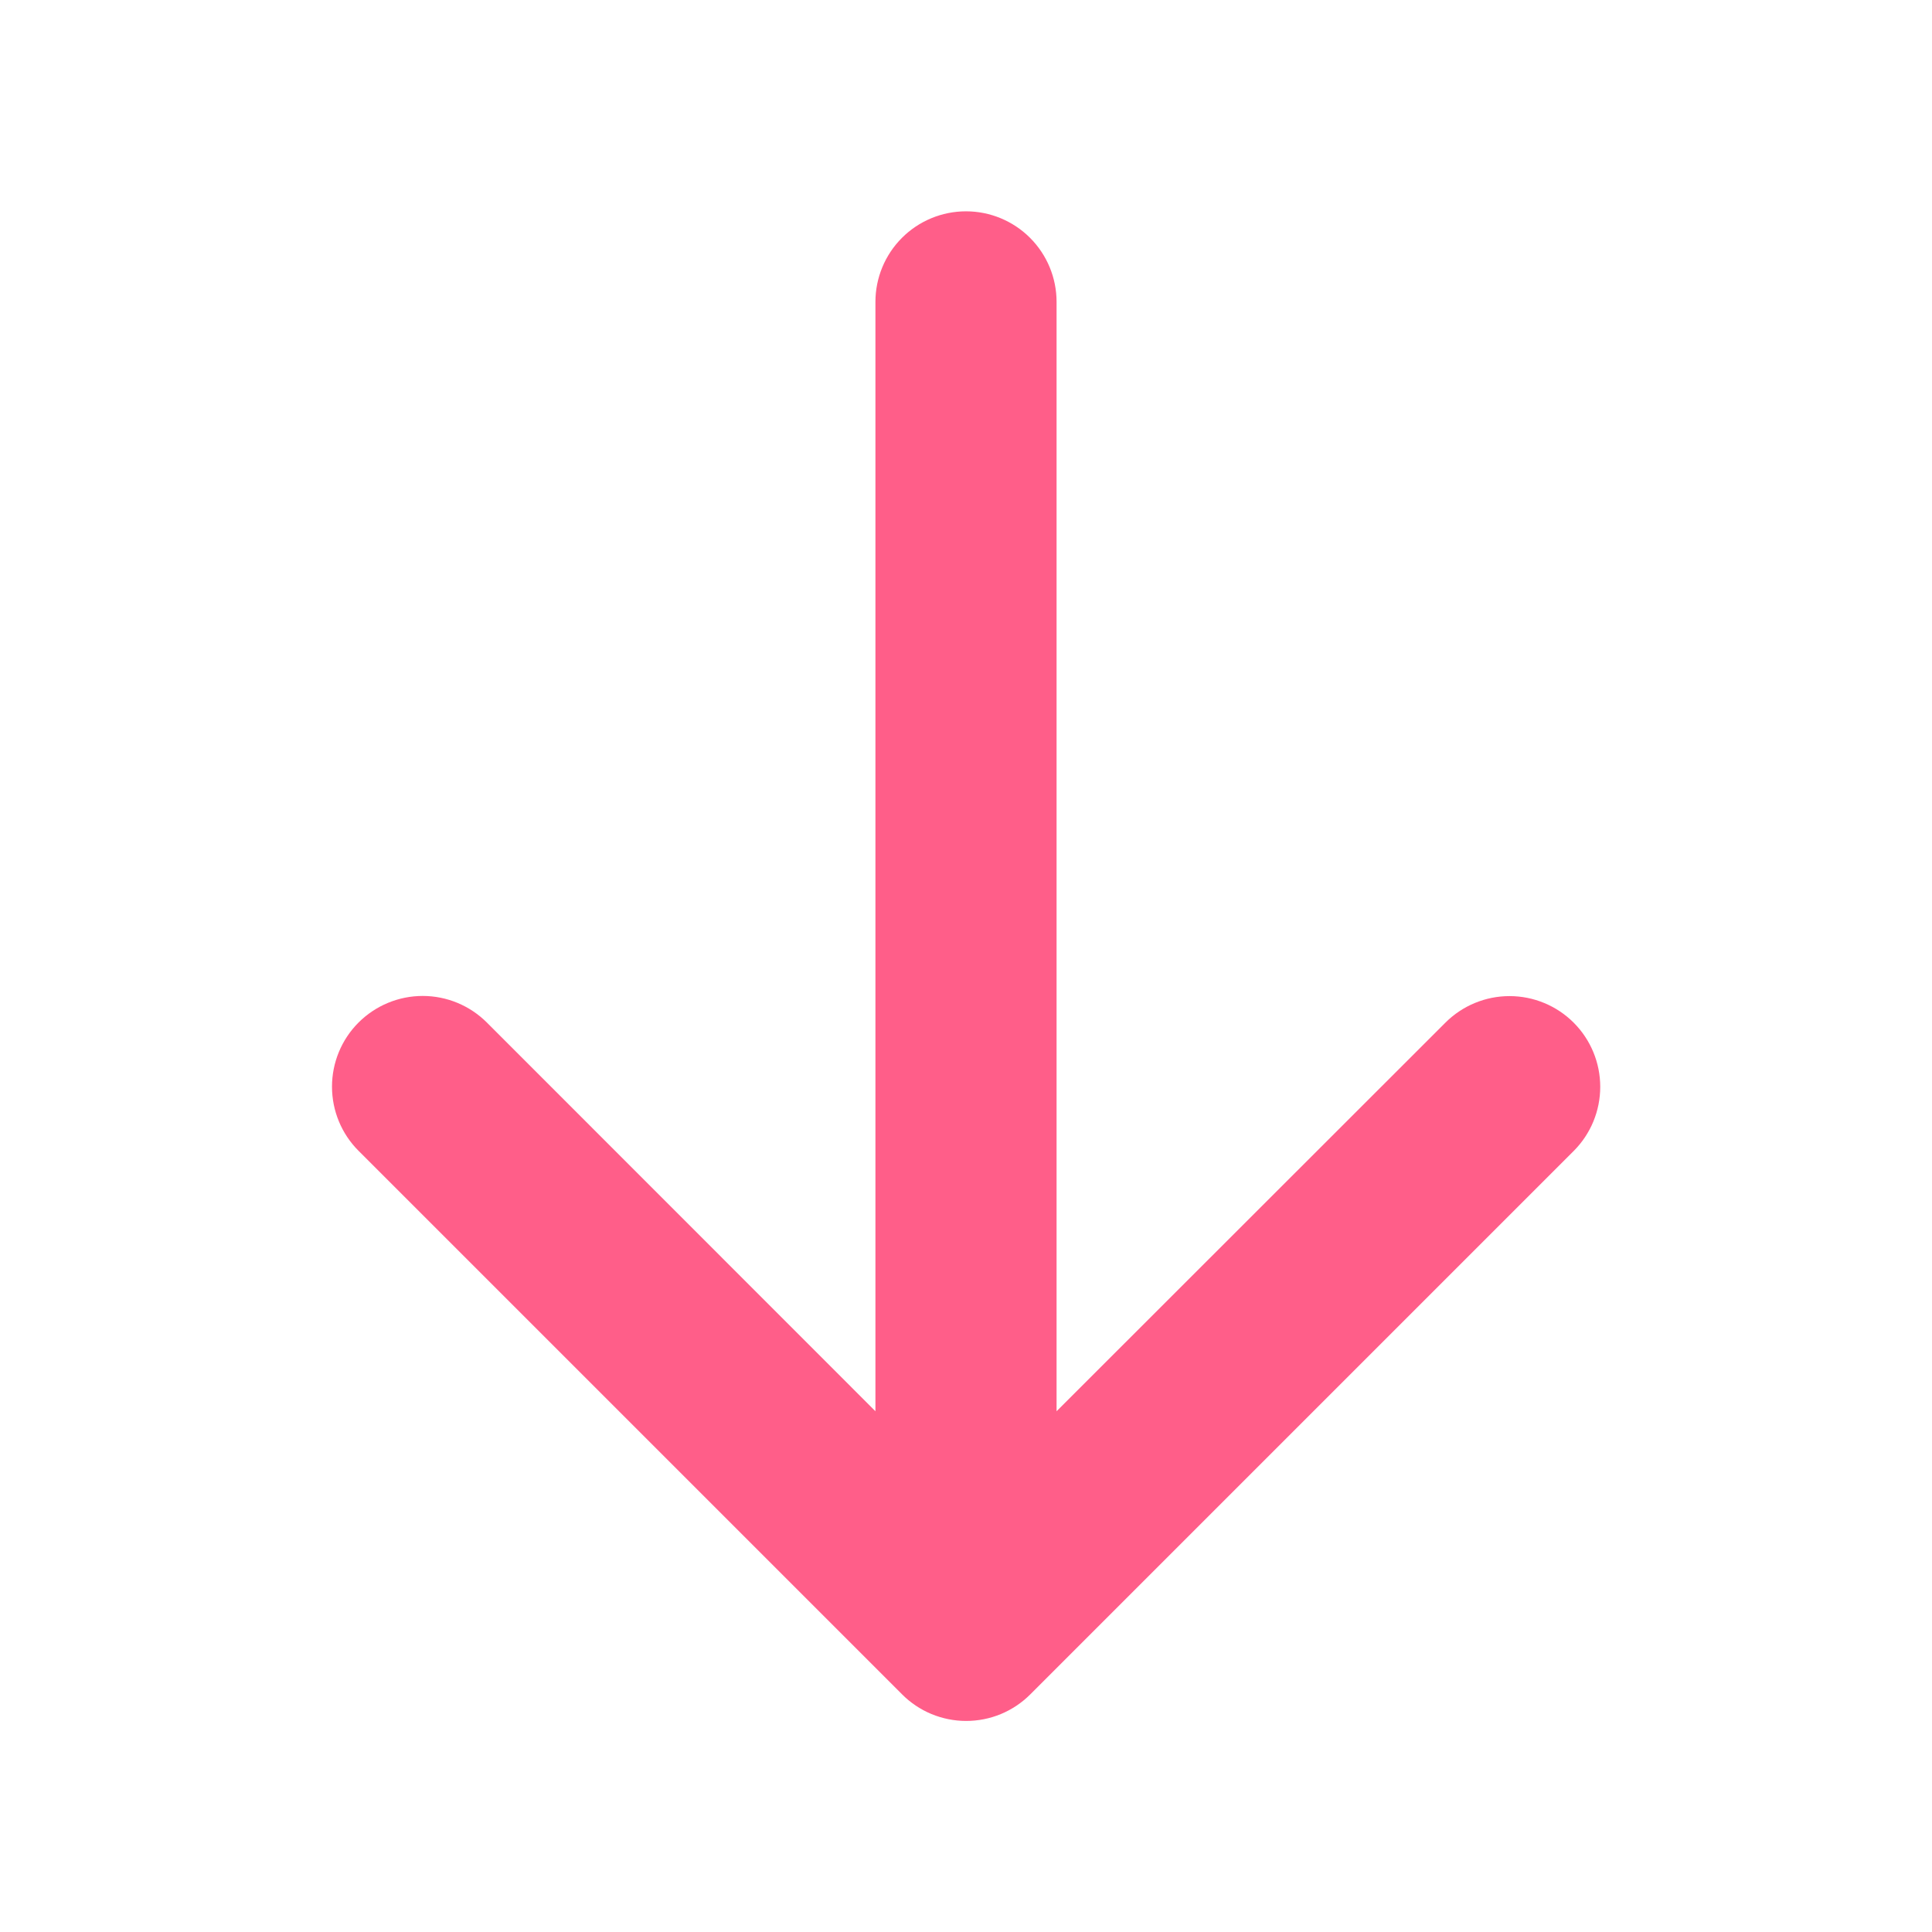 <svg width="50" height="50" viewBox="0 0 50 50" fill="none" xmlns="http://www.w3.org/2000/svg">
<path d="M23.342 43.846L9.279 29.783C8.839 29.343 8.592 28.746 8.592 28.123C8.592 27.5 8.839 26.903 9.279 26.463C9.72 26.023 10.317 25.775 10.94 25.775C11.562 25.775 12.159 26.023 12.6 26.463L22.656 36.523L22.656 7.812C22.656 7.191 22.903 6.595 23.343 6.155C23.782 5.716 24.378 5.469 25 5.469C25.622 5.469 26.218 5.716 26.657 6.155C27.097 6.595 27.344 7.191 27.344 7.812L27.344 36.523L37.406 26.467C37.847 26.026 38.444 25.779 39.066 25.779C39.689 25.779 40.286 26.026 40.727 26.467C41.167 26.907 41.414 27.504 41.414 28.127C41.414 28.75 41.167 29.347 40.727 29.787L26.664 43.85C26.446 44.068 26.187 44.242 25.902 44.36C25.617 44.478 25.311 44.538 25.002 44.538C24.694 44.538 24.388 44.476 24.103 44.358C23.818 44.239 23.559 44.065 23.342 43.846Z" fill="#FF5E89"/>
</svg>
